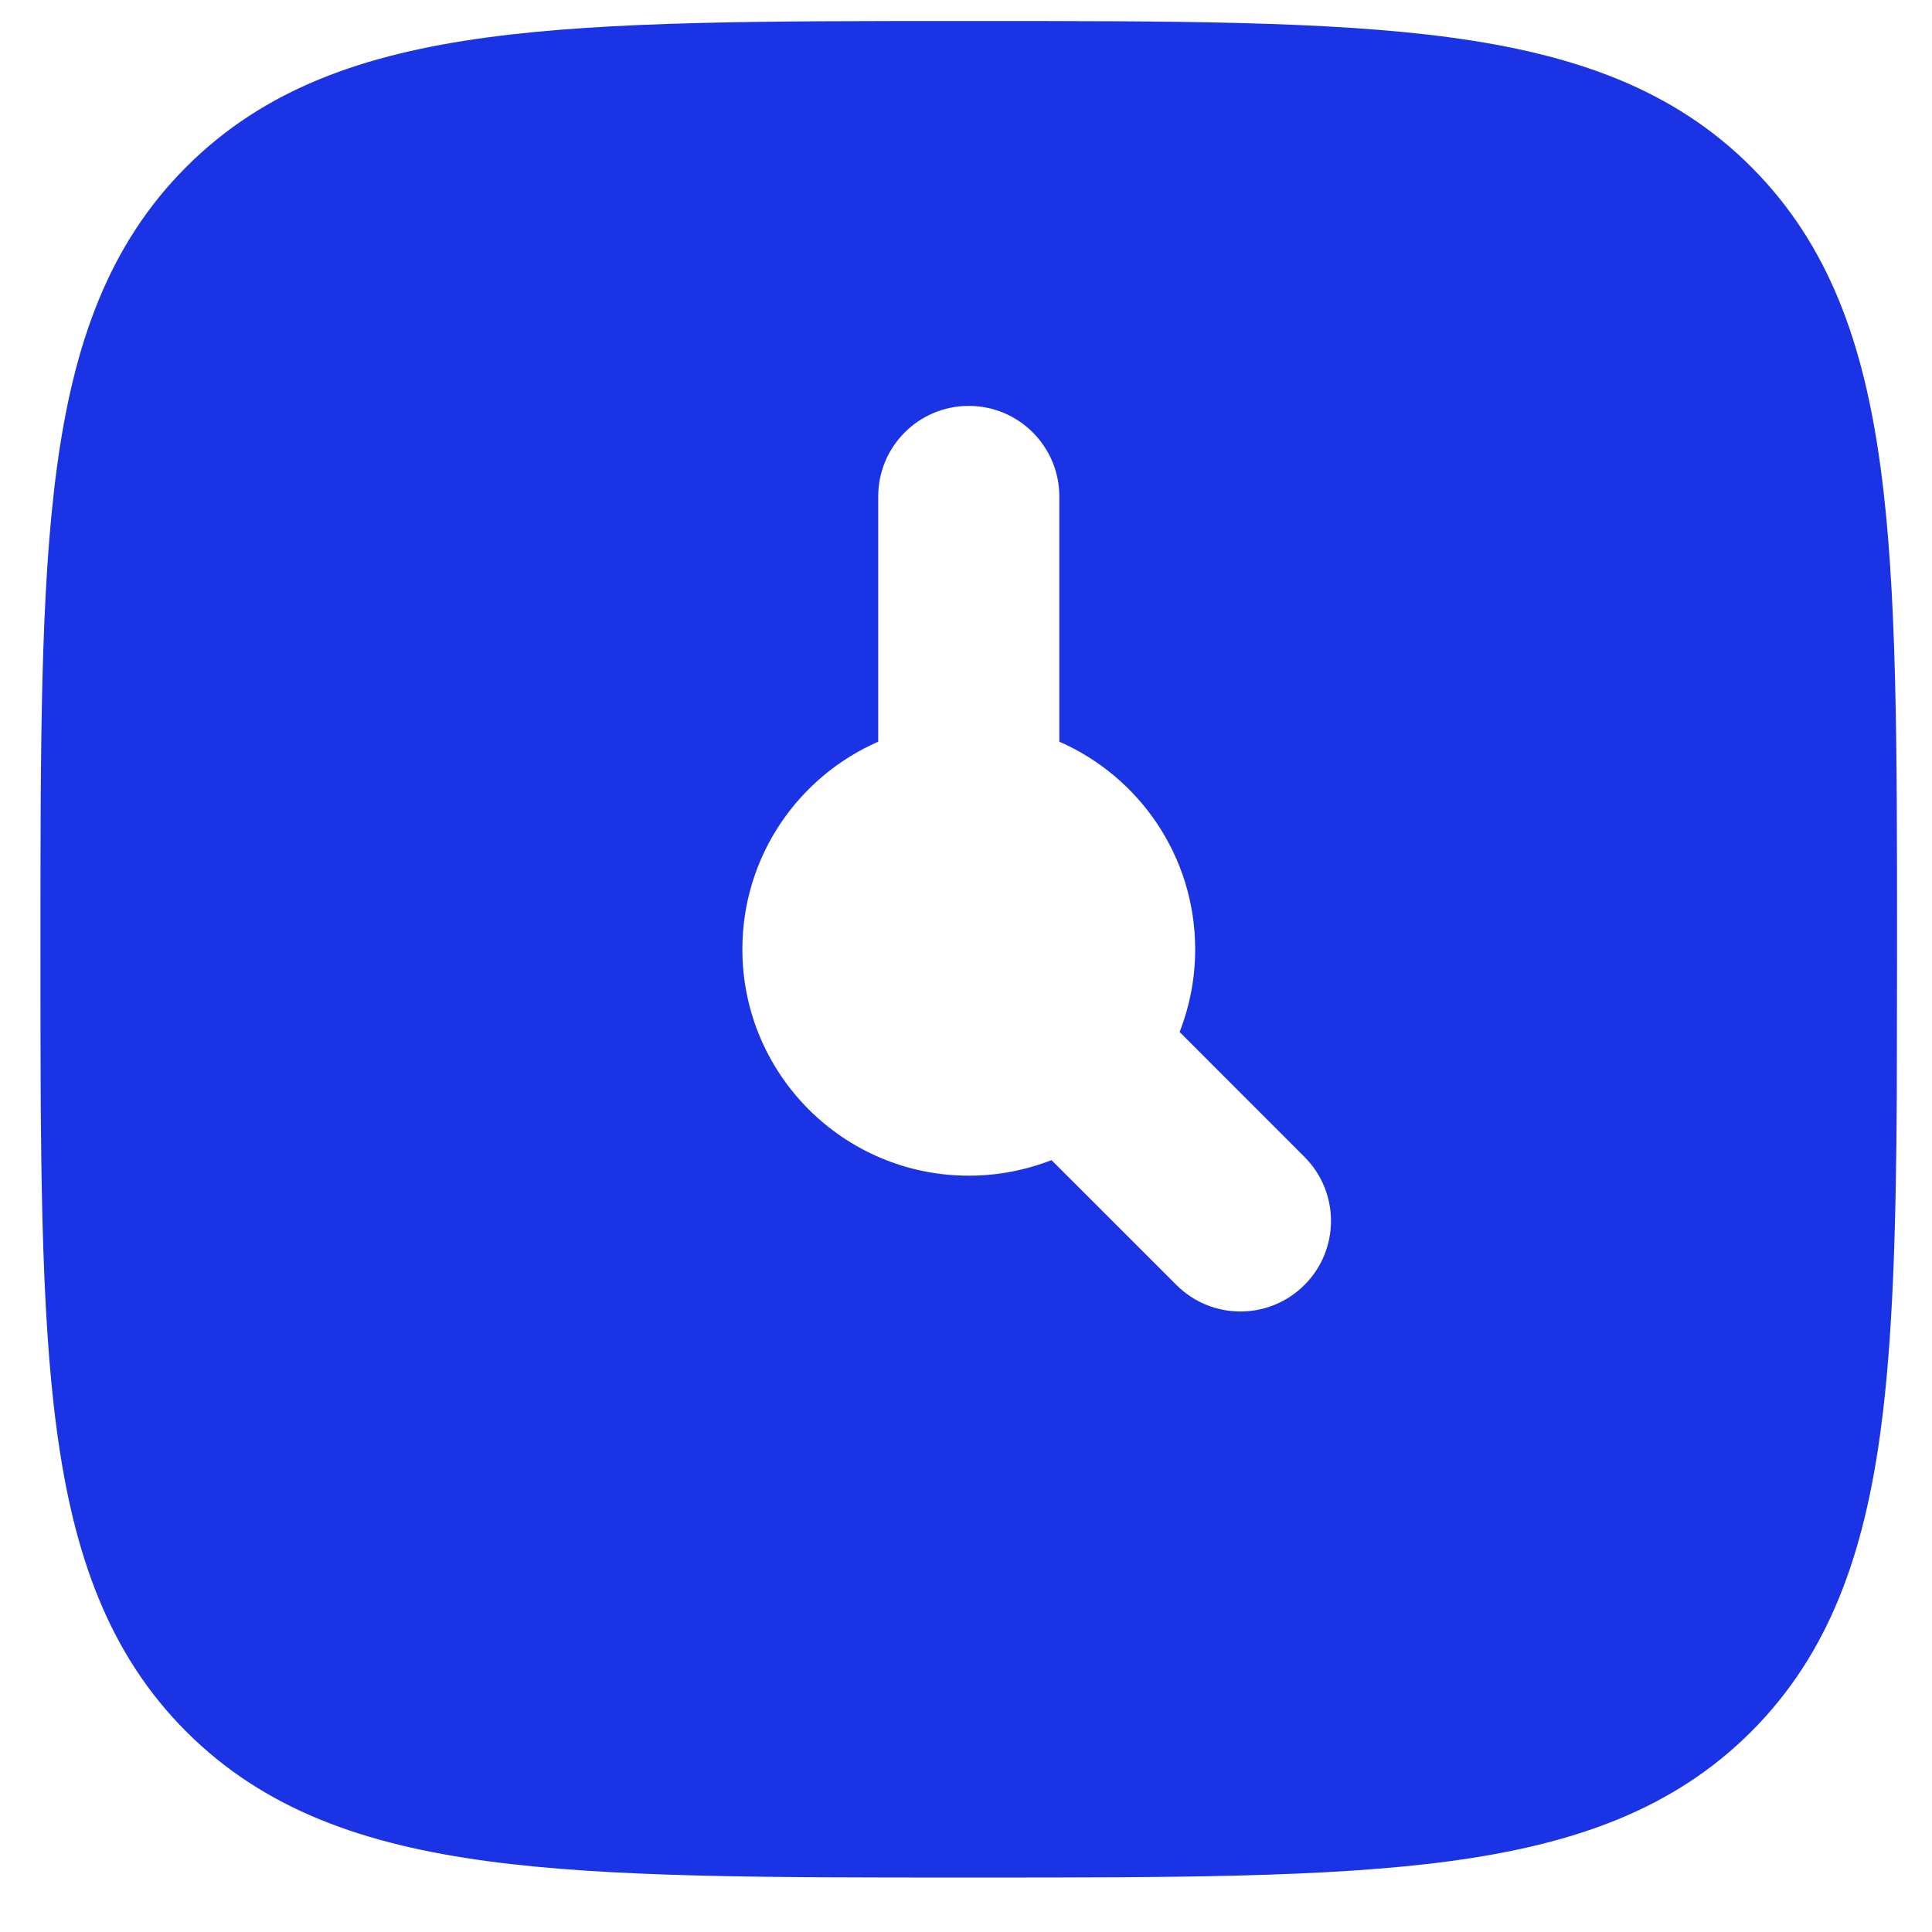 <svg xmlns="http://www.w3.org/2000/svg" width="32" height="32" viewBox="0 0 32 32" fill="none"><path d="M16.131 0.348C19.417 0.348 21.998 0.348 24.013 0.619C26.078 0.897 27.717 1.476 29.005 2.764C30.292 4.051 30.872 5.69 31.15 7.755C31.421 9.77 31.421 12.351 31.421 15.637V15.809L31.417 18.144C31.404 20.35 31.353 22.179 31.15 23.69C30.872 25.755 30.292 27.394 29.005 28.682C27.717 29.969 26.078 30.549 24.013 30.827C21.998 31.098 19.417 31.098 16.131 31.098H15.96C12.674 31.098 10.093 31.098 8.078 30.827C6.013 30.549 4.374 29.969 3.086 28.682C1.799 27.394 1.219 25.755 0.941 23.69C0.67 21.675 0.67 19.094 0.67 15.809V15.637C0.67 12.351 0.67 9.77 0.941 7.755C1.219 5.69 1.799 4.051 3.086 2.764C4.374 1.476 6.013 0.897 8.078 0.619C10.093 0.348 12.674 0.348 15.96 0.348H16.131ZM16.046 6.723C15.217 6.723 14.546 7.394 14.546 8.223V12.285C13.221 12.864 12.296 14.185 12.296 15.723C12.296 17.794 13.974 19.473 16.046 19.473C16.529 19.473 16.991 19.381 17.416 19.215L19.485 21.283C20.071 21.869 21.02 21.869 21.606 21.283C22.192 20.697 22.192 19.748 21.606 19.162L19.538 17.093C19.704 16.668 19.796 16.206 19.796 15.723C19.795 14.185 18.87 12.864 17.546 12.285V8.223C17.545 7.394 16.874 6.723 16.046 6.723Z" fill="#1A33E4"></path></svg>